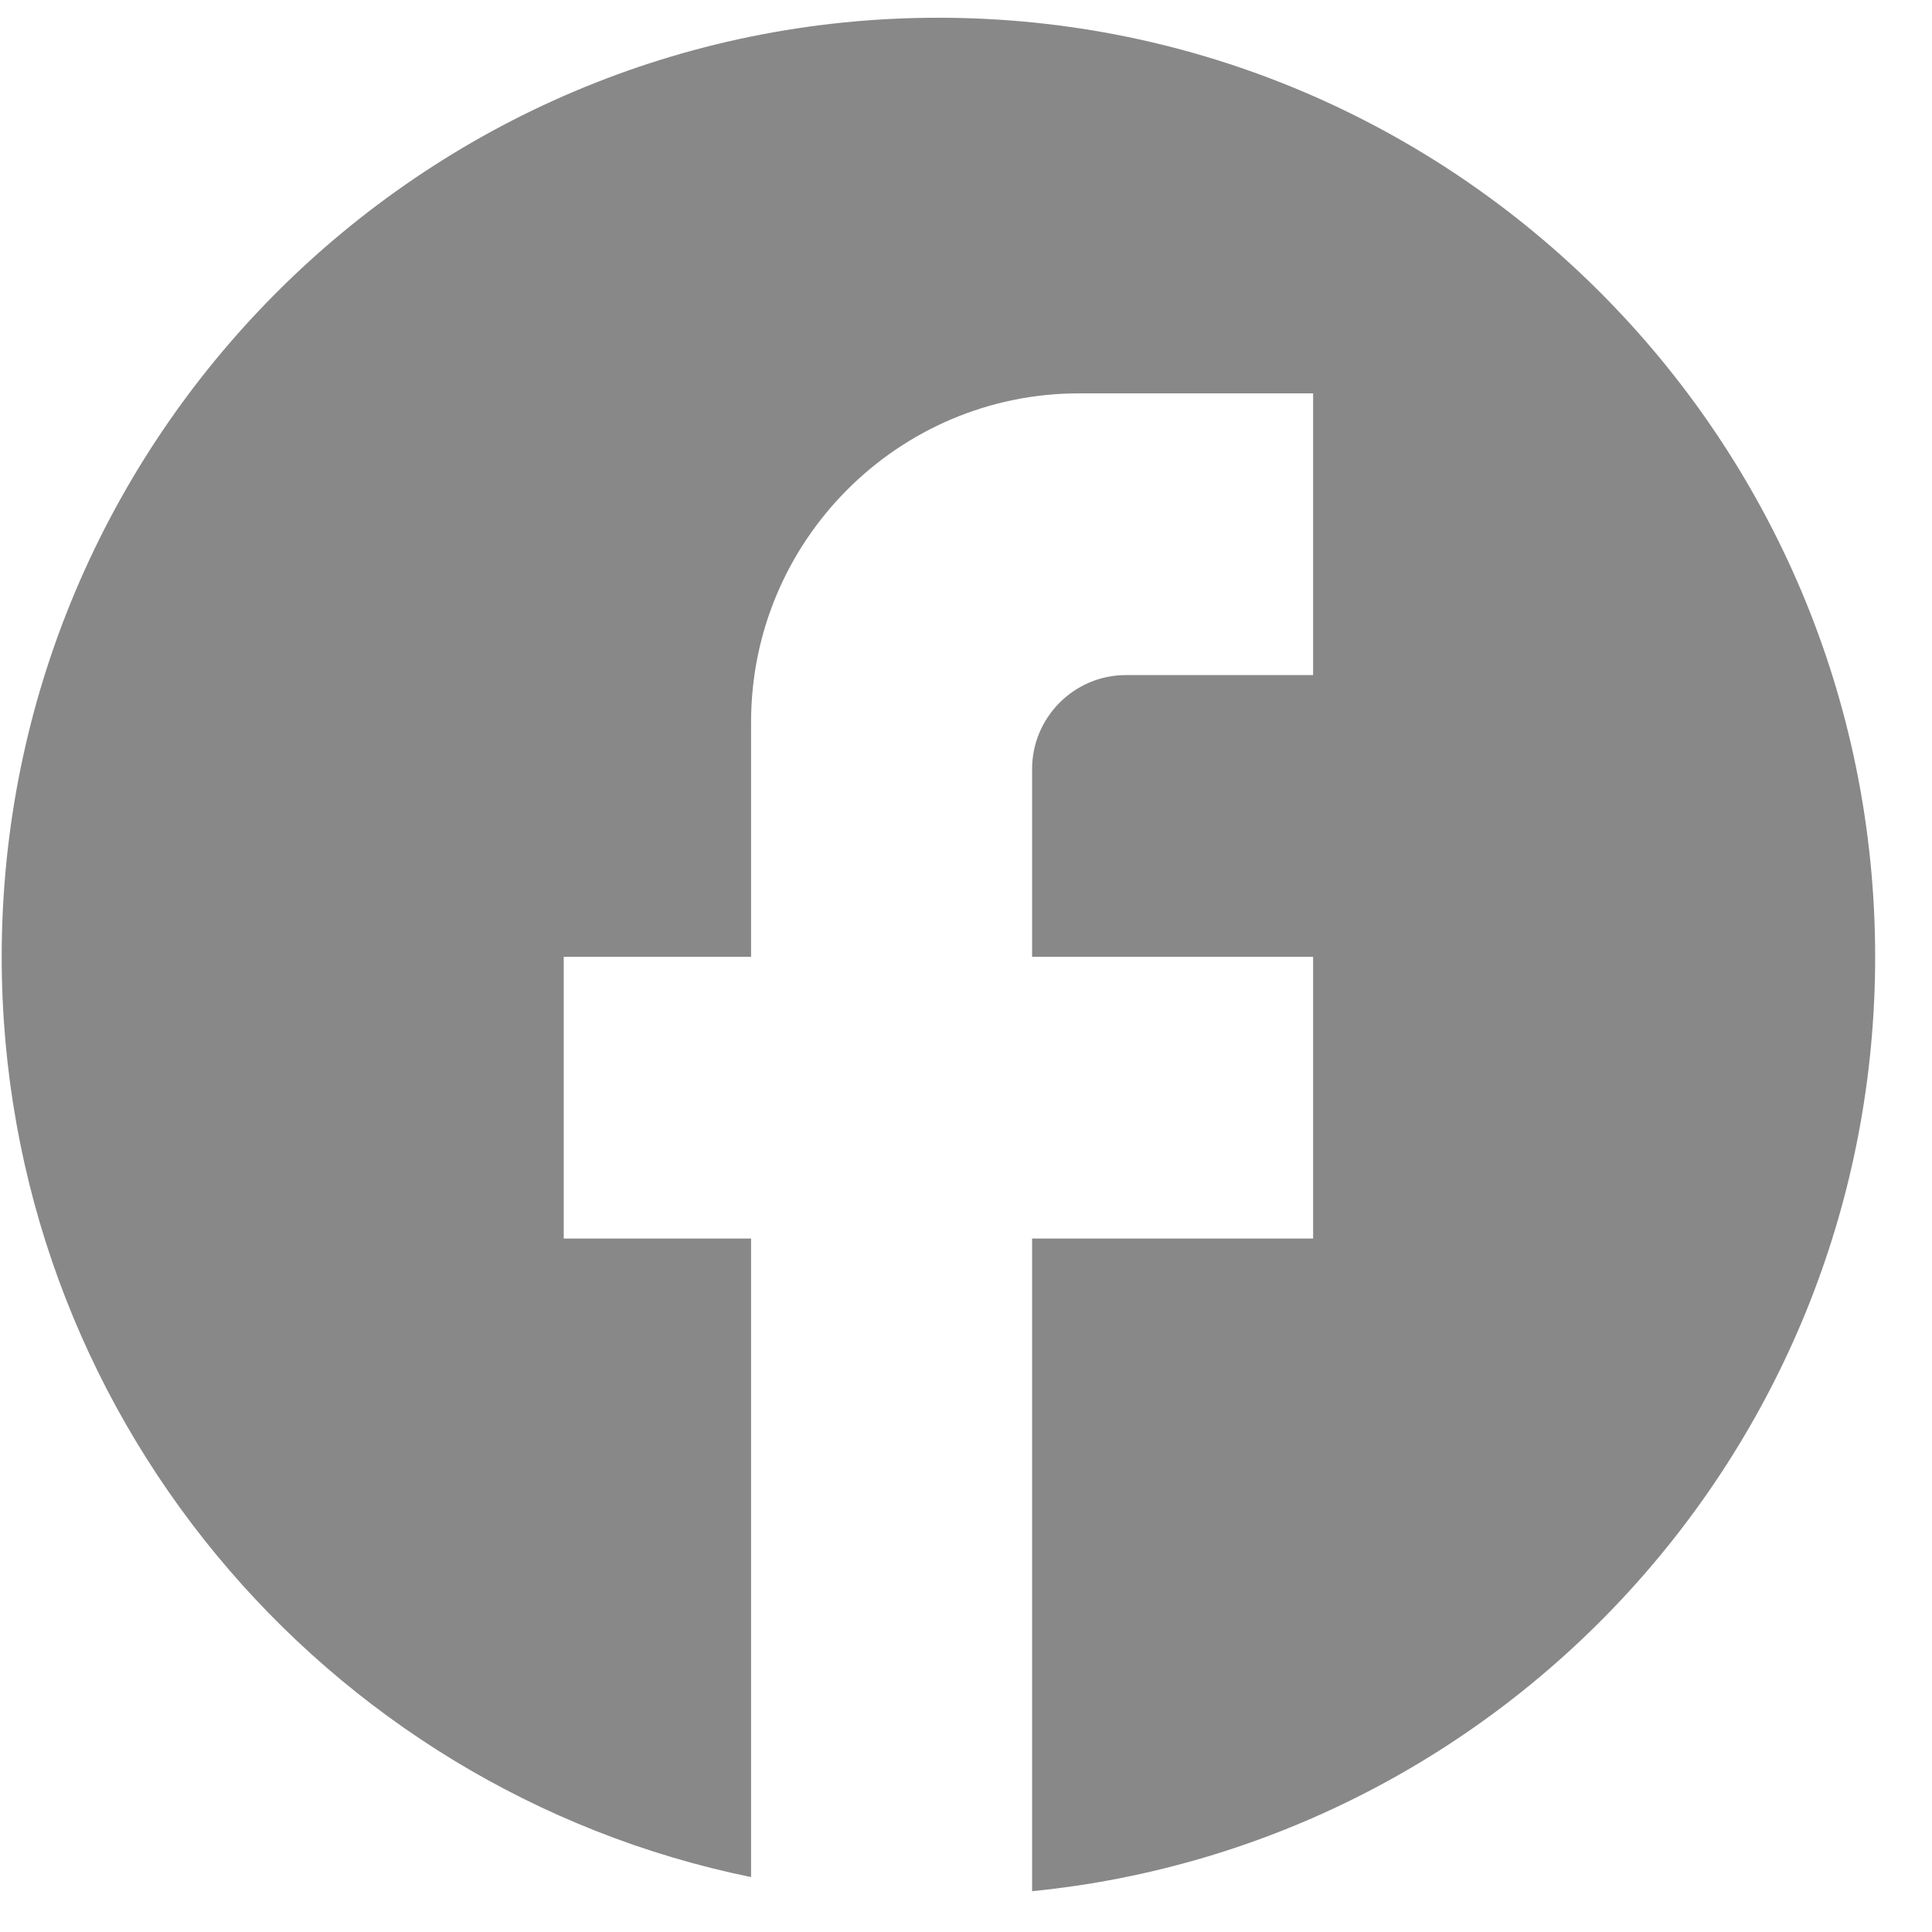 <svg width="33" height="33" viewBox="0 0 33 33" fill="none" xmlns="http://www.w3.org/2000/svg">
<path d="M32.029 16.343C32.029 7.489 24.861 0.303 16.029 0.303C7.197 0.303 0.029 7.489 0.029 16.343C0.029 24.106 5.533 30.57 12.829 32.062V21.155H9.629V16.343H12.829V12.333C12.829 9.237 15.341 6.719 18.429 6.719H22.429V11.531H19.229C18.349 11.531 17.629 12.253 17.629 13.135V16.343H22.429V21.155H17.629V32.303C25.709 31.501 32.029 24.668 32.029 16.343Z" fill="#888888"/>
</svg>

